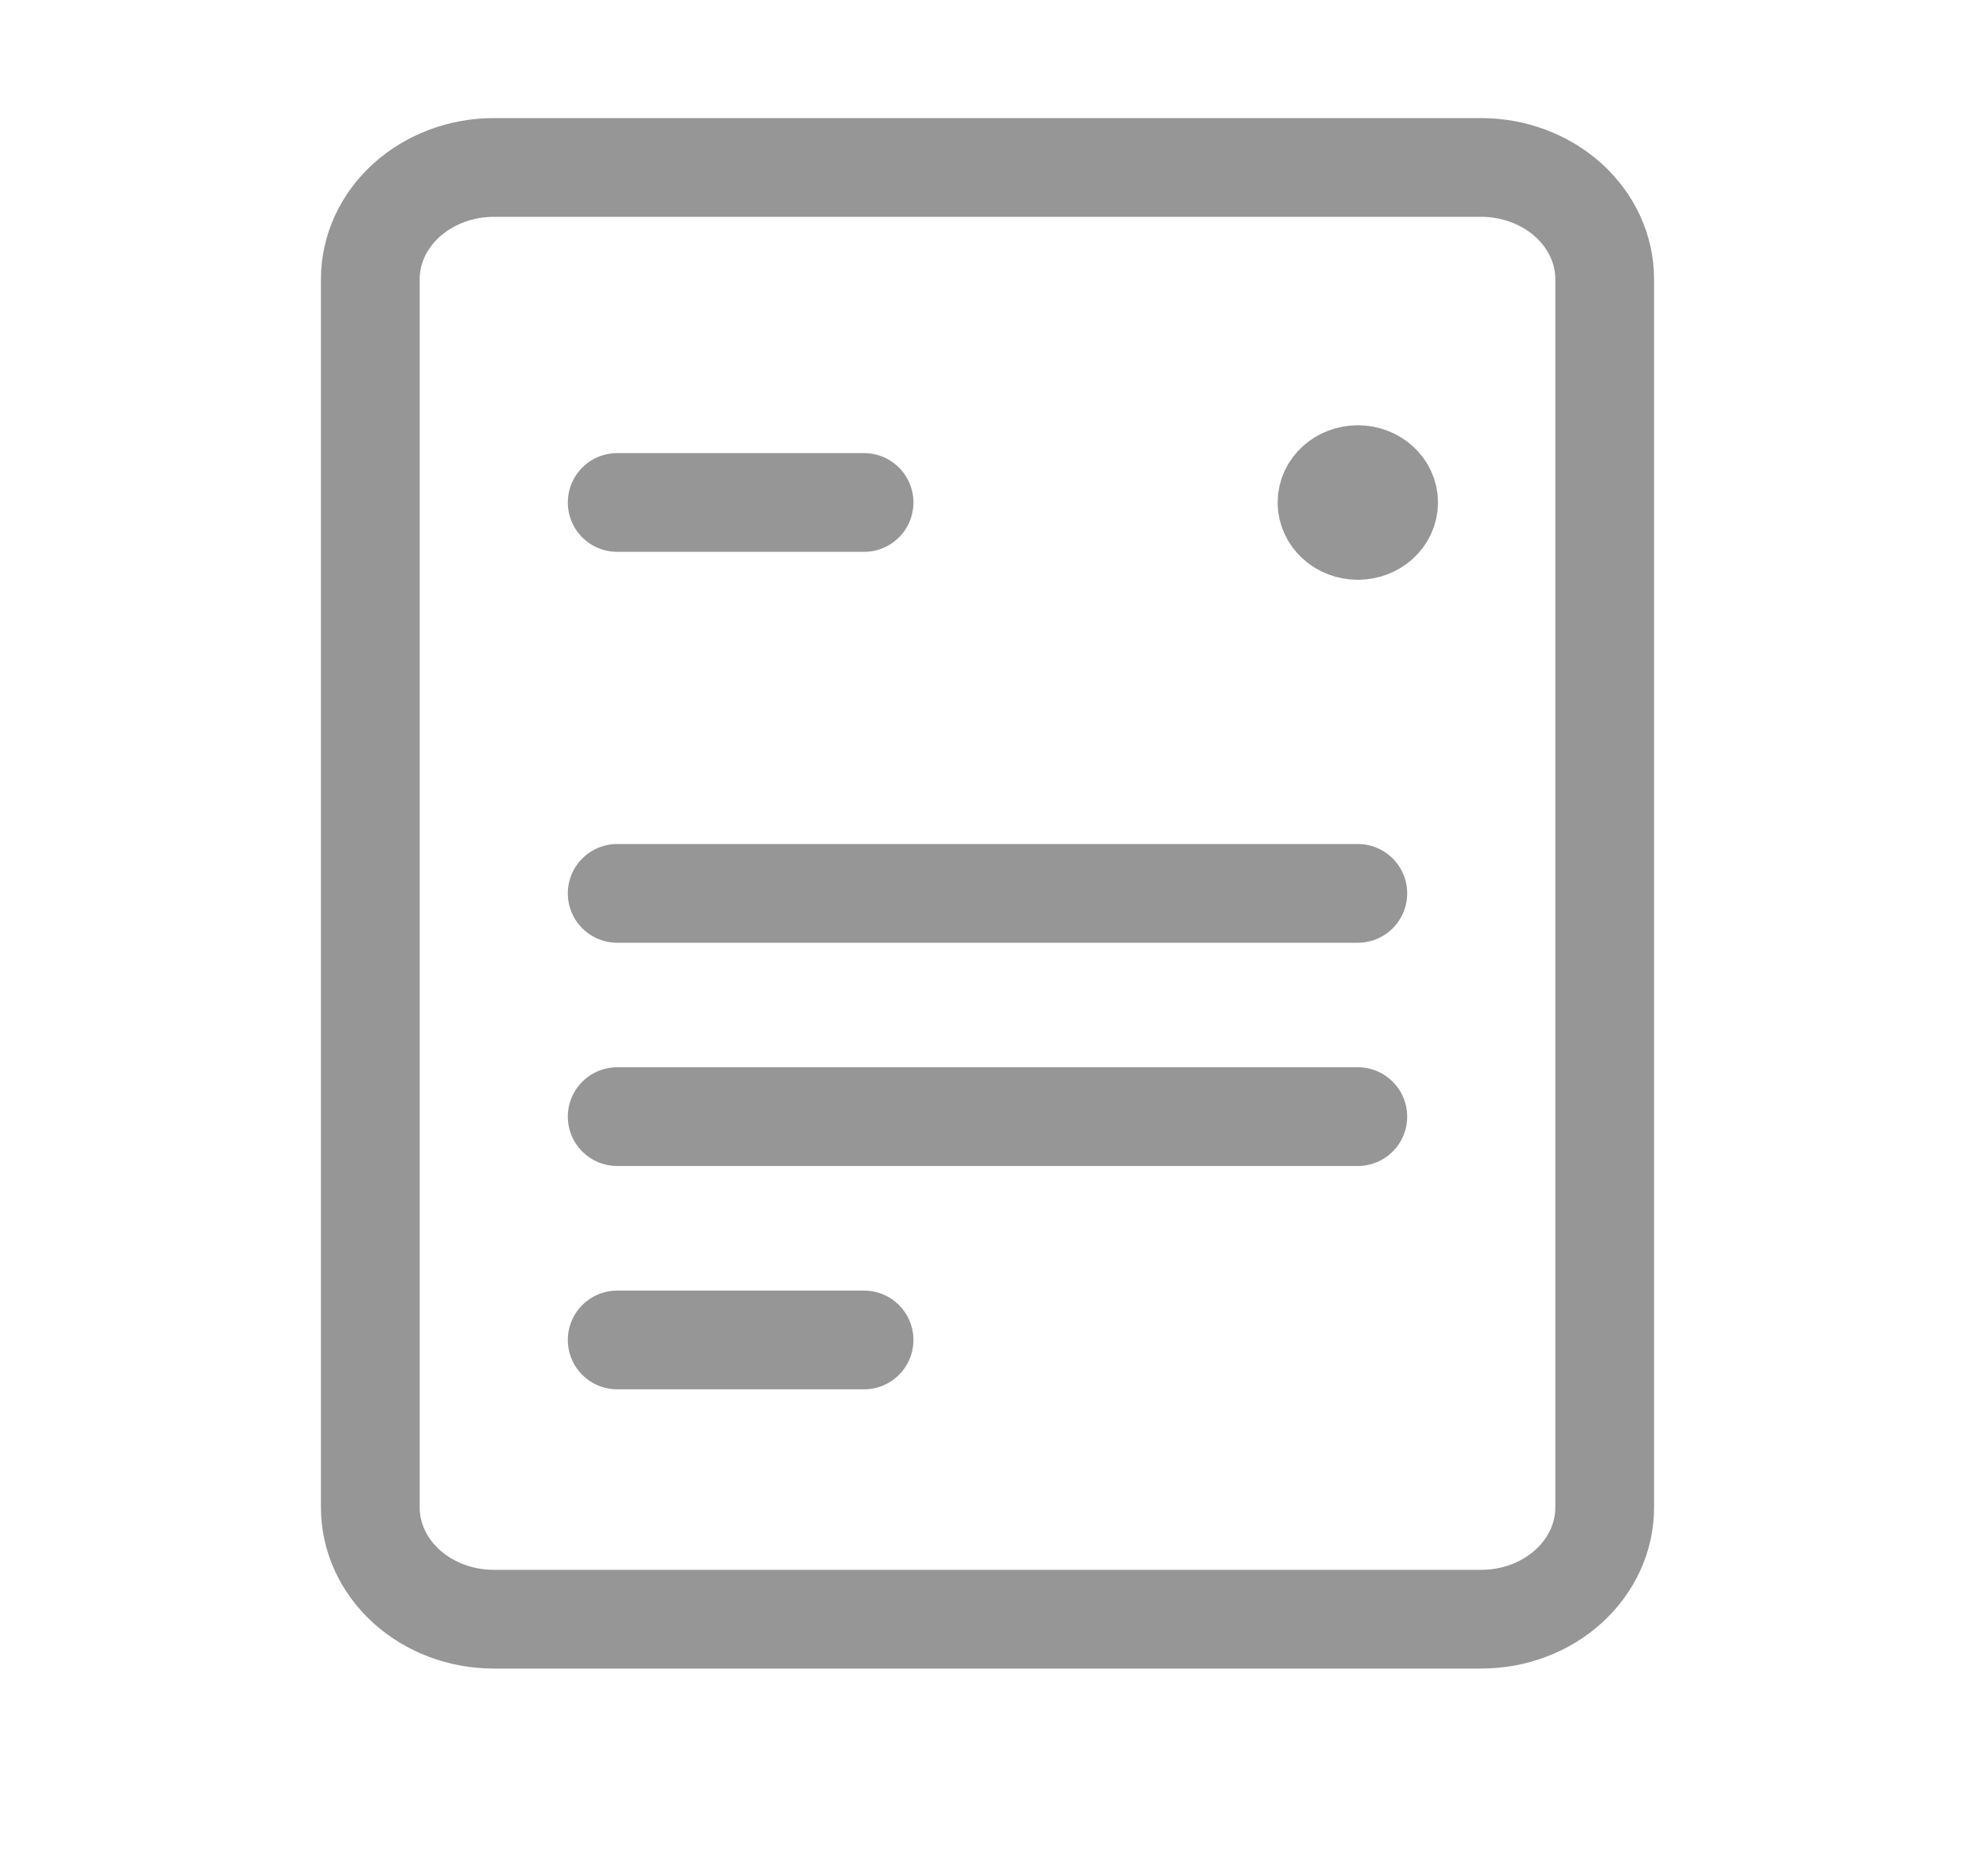 <svg width="20" height="19" viewBox="0 0 20 19" fill="none" xmlns="http://www.w3.org/2000/svg">
<path d="M6.25 5.089H8.75M6.25 9.048H13.75M6.25 11.309H13.75M6.25 13.571H8.75M5 16.399H15C15.332 16.399 15.649 16.28 15.884 16.067C16.118 15.855 16.25 15.568 16.25 15.268V2.827C16.25 2.527 16.118 2.24 15.884 2.028C15.649 1.816 15.332 1.696 15 1.696H5C4.668 1.696 4.351 1.816 4.116 2.028C3.882 2.24 3.75 2.527 3.75 2.827V15.268C3.75 15.568 3.882 15.855 4.116 16.067C4.351 16.28 4.668 16.399 5 16.399Z" stroke="#969696" stroke-linecap="round" stroke-linejoin="round"/>
<path d="M13.75 5.372C13.923 5.372 14.062 5.245 14.062 5.089C14.062 4.933 13.923 4.807 13.75 4.807C13.577 4.807 13.438 4.933 13.438 5.089C13.438 5.245 13.577 5.372 13.75 5.372Z" fill="#969696" stroke="#969696"/>
</svg>
